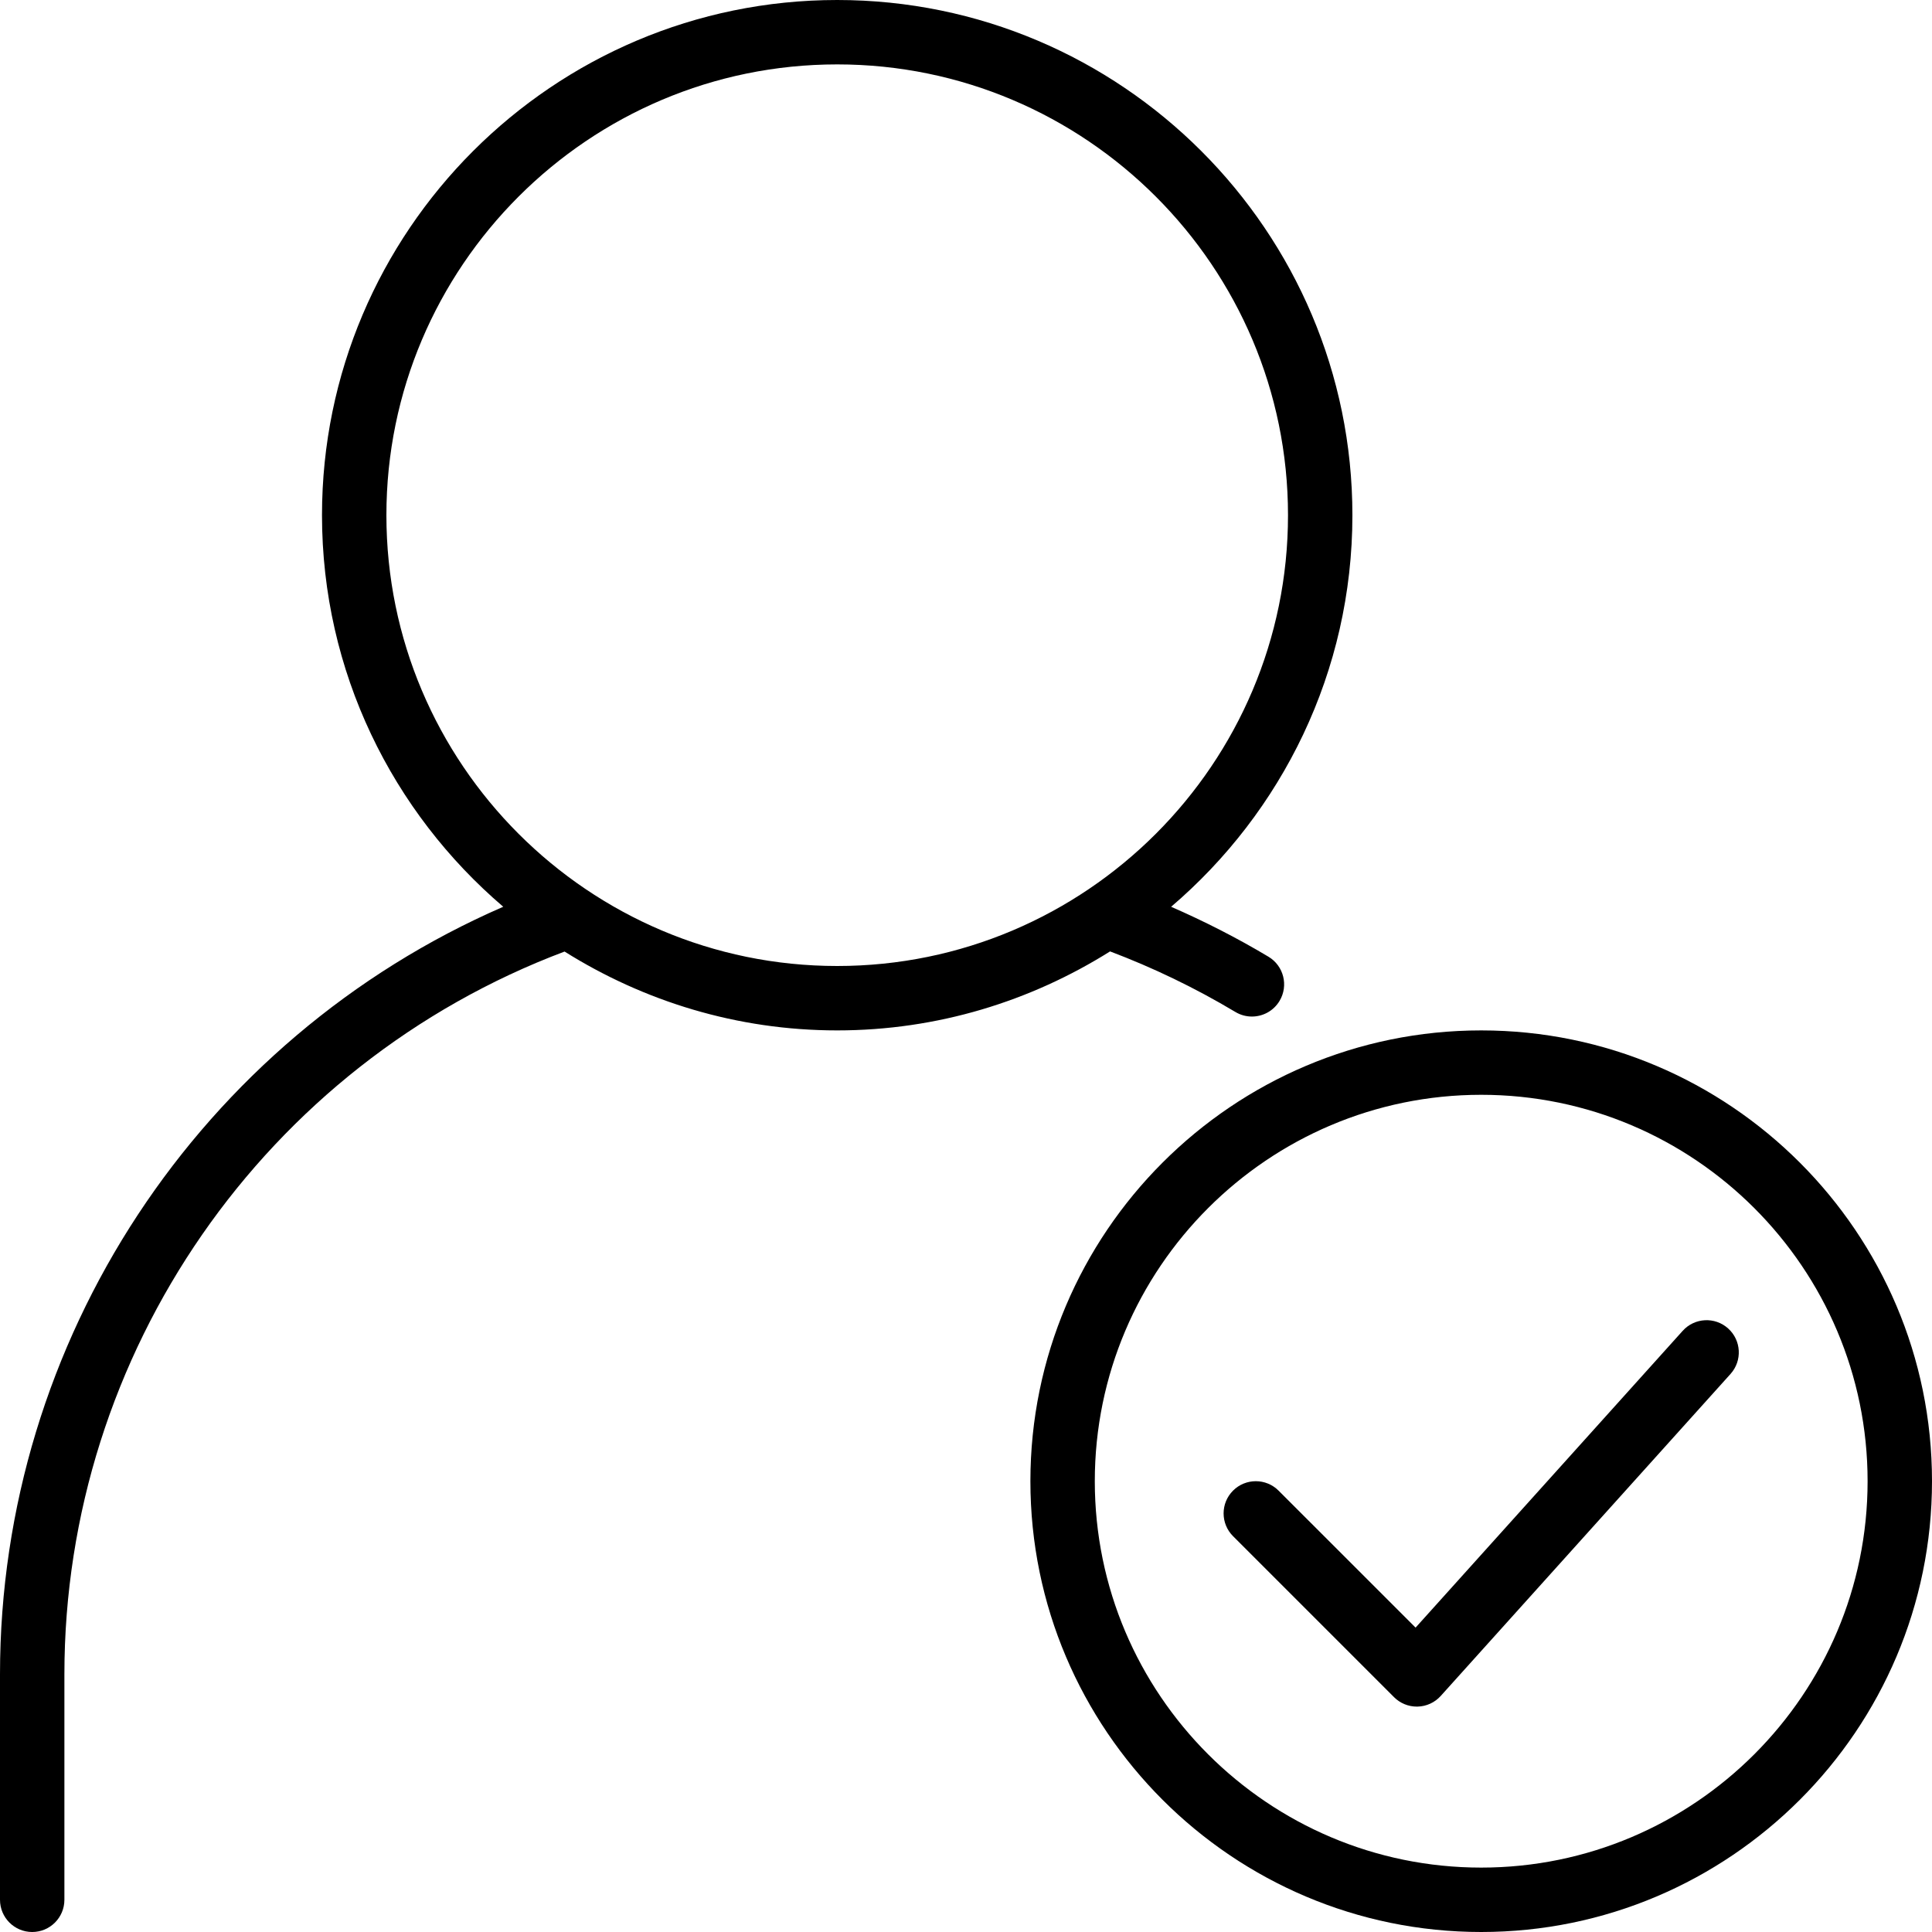<?xml version='1.0' encoding='iso-8859-1'?><!-- Generator: Adobe Illustrator 19.0.0, SVG Export Plug-In . SVG Version: 6.00 Build 0) --><svg version='1.1' id='Capa_1' xmlns='http://www.w3.org/2000/svg' xmlns:xlink='http://www.w3.org/1999/xlink' x='0px' y='0px' viewBox='0 0 512 512' style='enable-background:new 0 0 512 512;' xml:space='preserve'><g><g><g><path d='M327.392,268.183c1.375,0.825,2.883,1.213,4.375,1.213c2.904,0,5.733-1.479,7.329-4.15 c2.421-4.046,1.104-9.288-2.938-11.704c-8.404-5.028-17.046-9.412-25.797-13.235c29.344-25.062,48.039-62.249,48.039-103.773 C358.4,61.25,297.15,0,221.867,0S85.333,61.25,85.333,136.533c0,41.521,18.692,78.706,48.034,103.769 C53.027,275.23,0,355.106,0,443.733v59.733C0,508.179,3.821,512,8.533,512s8.533-3.821,8.533-8.533v-59.733 c0-85.232,53.138-161.658,132.548-191.565c20.987,13.161,45.706,20.898,72.252,20.898c26.571,0,51.313-7.75,72.312-20.934 C305.461,256.392,316.622,261.742,327.392,268.183z M102.4,136.533c0-65.875,53.592-119.467,119.467-119.467 s119.467,53.592,119.467,119.467S287.742,256,221.867,256S102.4,202.408,102.4,136.533z'/><path d='M392.533,273.067c-65.875,0-119.467,53.592-119.467,119.467S326.658,512,392.533,512S512,458.408,512,392.533 S458.408,273.067,392.533,273.067z M392.533,494.933c-56.462,0-102.4-45.938-102.4-102.4c0-56.462,45.938-102.4,102.4-102.4 c56.463,0,102.4,45.938,102.4,102.4C494.933,448.996,448.996,494.933,392.533,494.933z'/><path d='M457.975,352.058c-3.5-3.162-8.908-2.867-12.05,0.633l-70.783,78.646l-36.308-36.304c-3.333-3.333-8.733-3.333-12.067,0 c-3.333,3.333-3.333,8.733,0,12.067l42.667,42.667c1.6,1.604,3.771,2.5,6.033,2.5c0.075,0,0.15,0,0.225-0.004 c2.338-0.058,4.55-1.079,6.117-2.821l76.8-85.333C461.763,360.604,461.479,355.208,457.975,352.058z'/></g></g></g><g></g><g></g><g></g><g></g><g></g><g></g><g></g><g></g><g></g><g></g><g></g><g></g><g></g><g></g><g></g></svg>